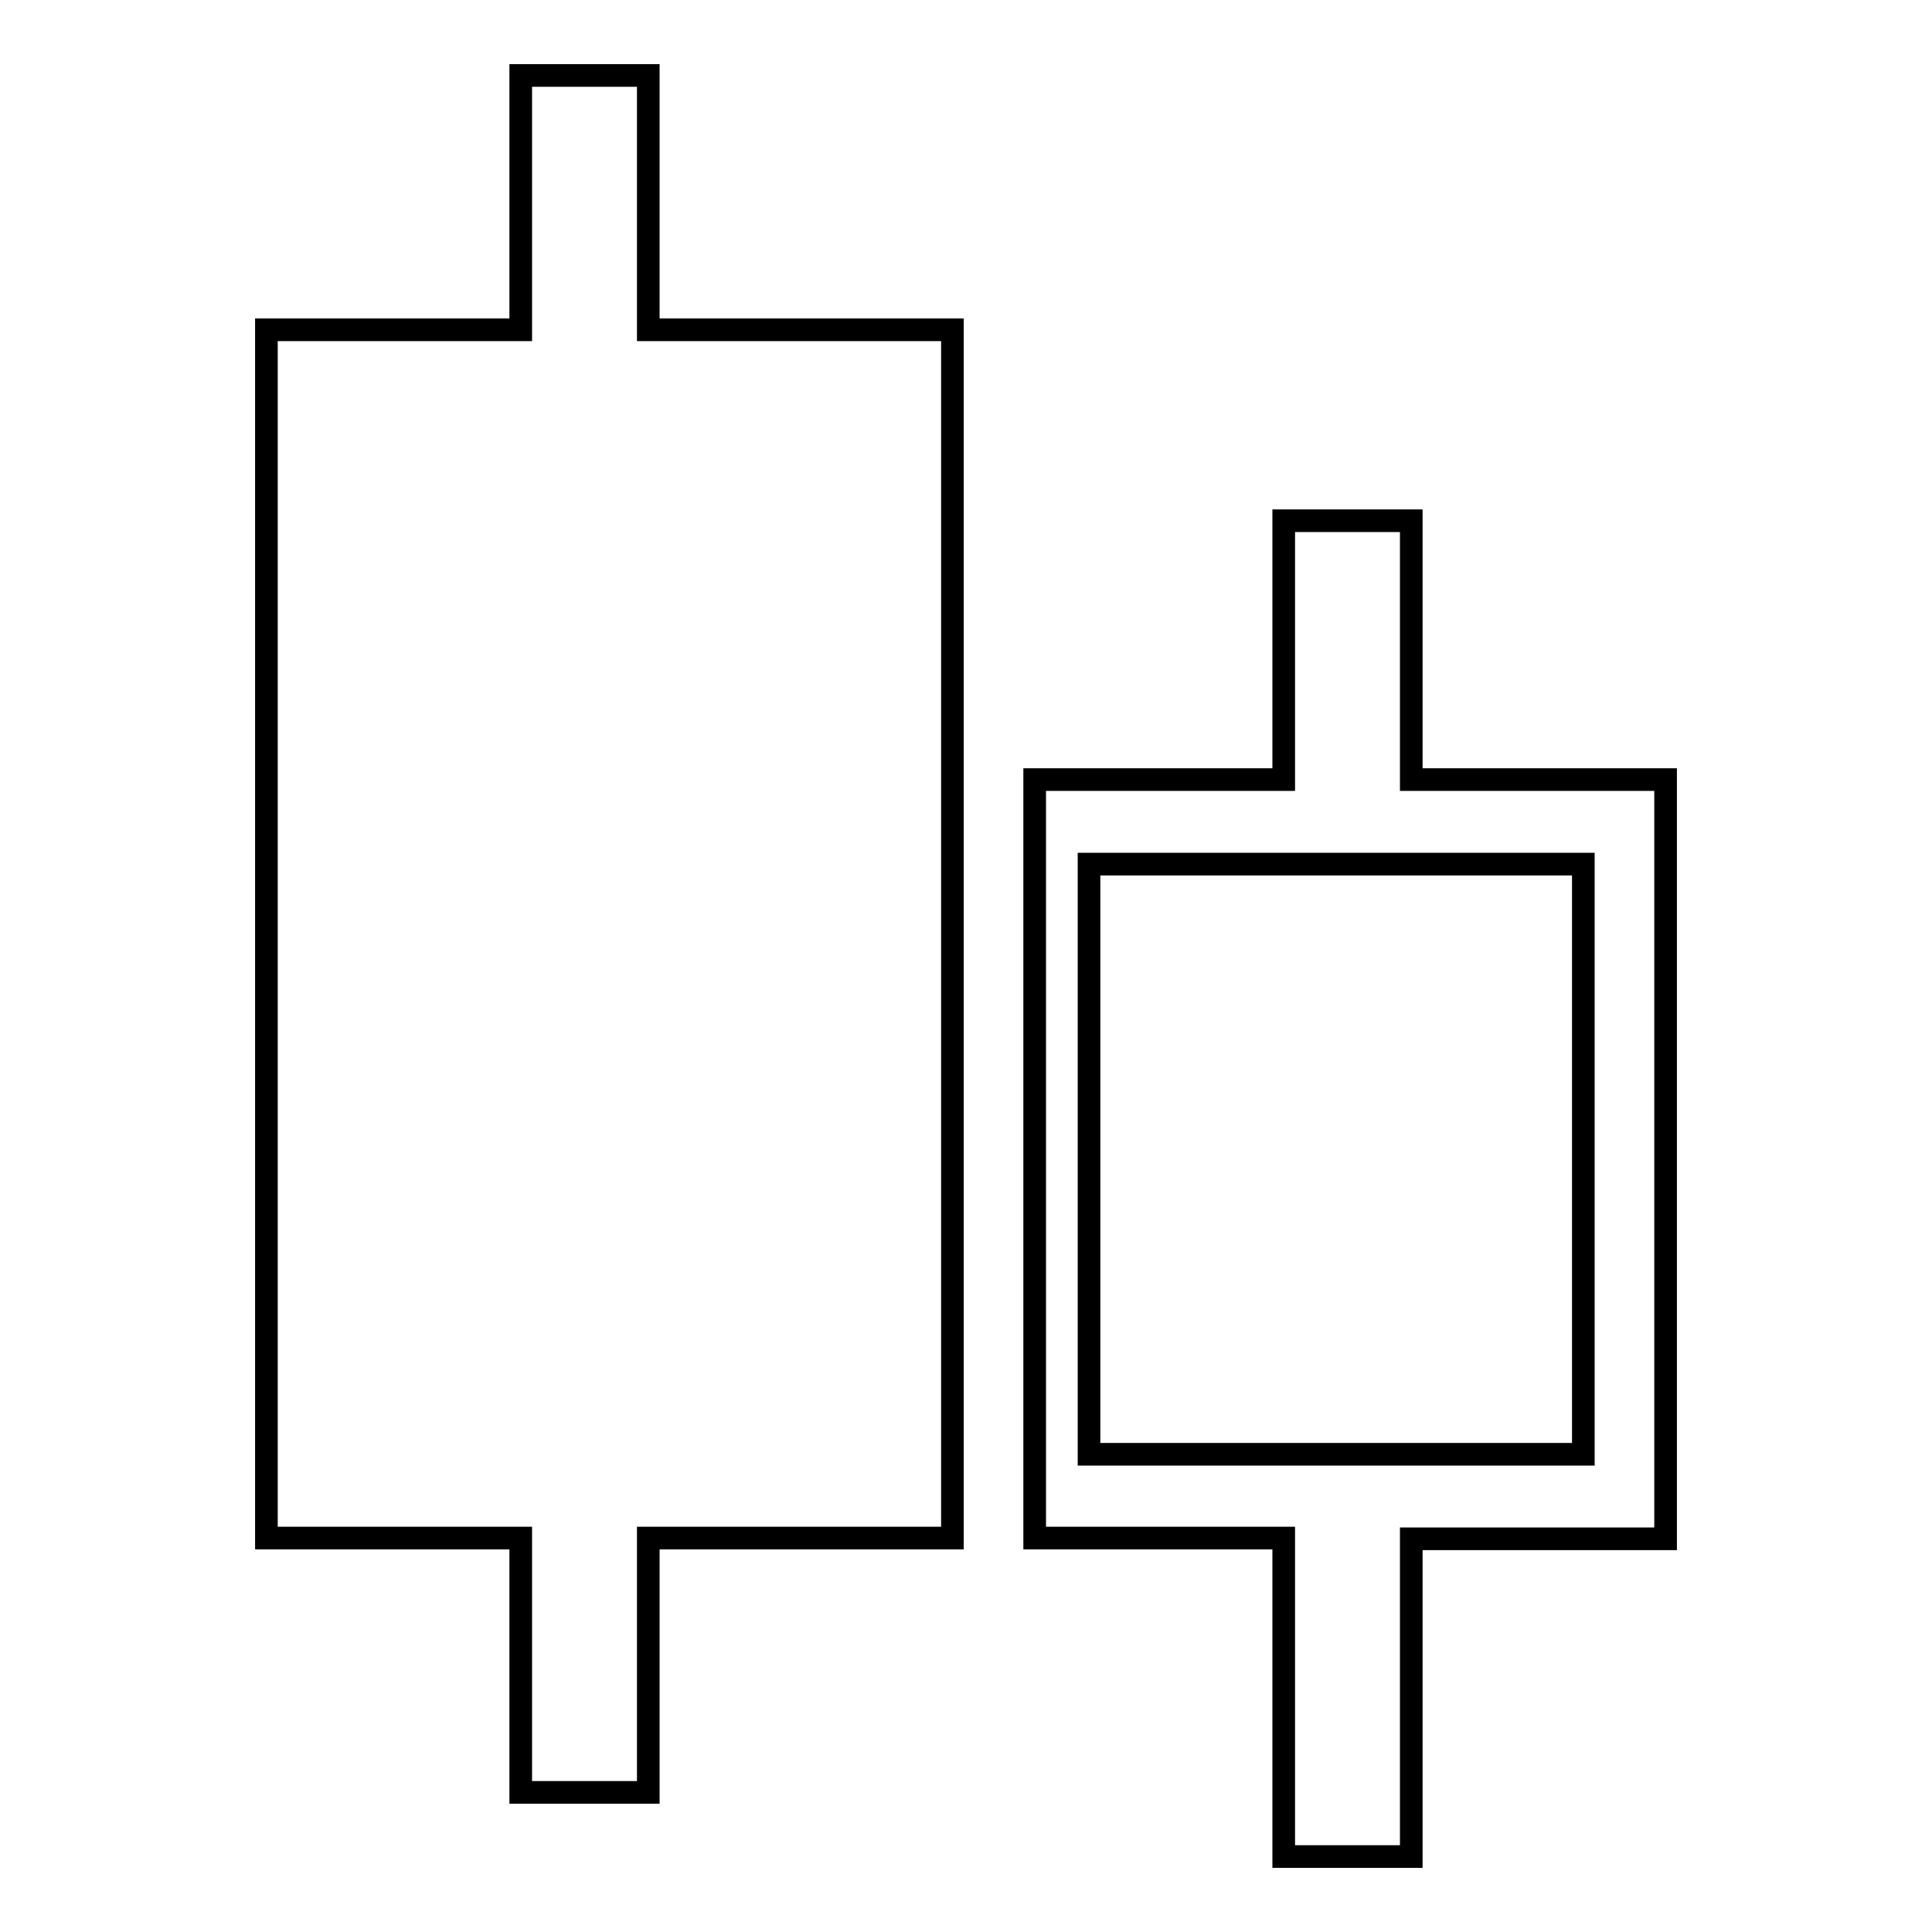 <?xml version="1.0" encoding="utf-8"?>
<!-- Svg Vector Icons : http://www.onlinewebfonts.com/icon -->
<!DOCTYPE svg PUBLIC "-//W3C//DTD SVG 1.1//EN" "http://www.w3.org/Graphics/SVG/1.1/DTD/svg11.dtd">
<svg version="1.1" xmlns="http://www.w3.org/2000/svg" xmlns:xlink="http://www.w3.org/1999/xlink" x="0px" y="0px" viewBox="0 0 256 256" enable-background="new 0 0 256 256" xml:space="preserve">
<g><g><path stroke-width="3" fill-opacity="0" stroke="#000000"  d="M85.9,10H69v33.7H35.3v160.1H69v33.7h16.9v-33.7h40.3V43.7H85.9V10z M187,103.3V69h-16.9v34.3h-33v100.5h33V246H187v-42.1h33.7V103.3H187z M209.8,192.7h-65.5v-78.2h65.5V192.7z"/></g></g>
</svg>